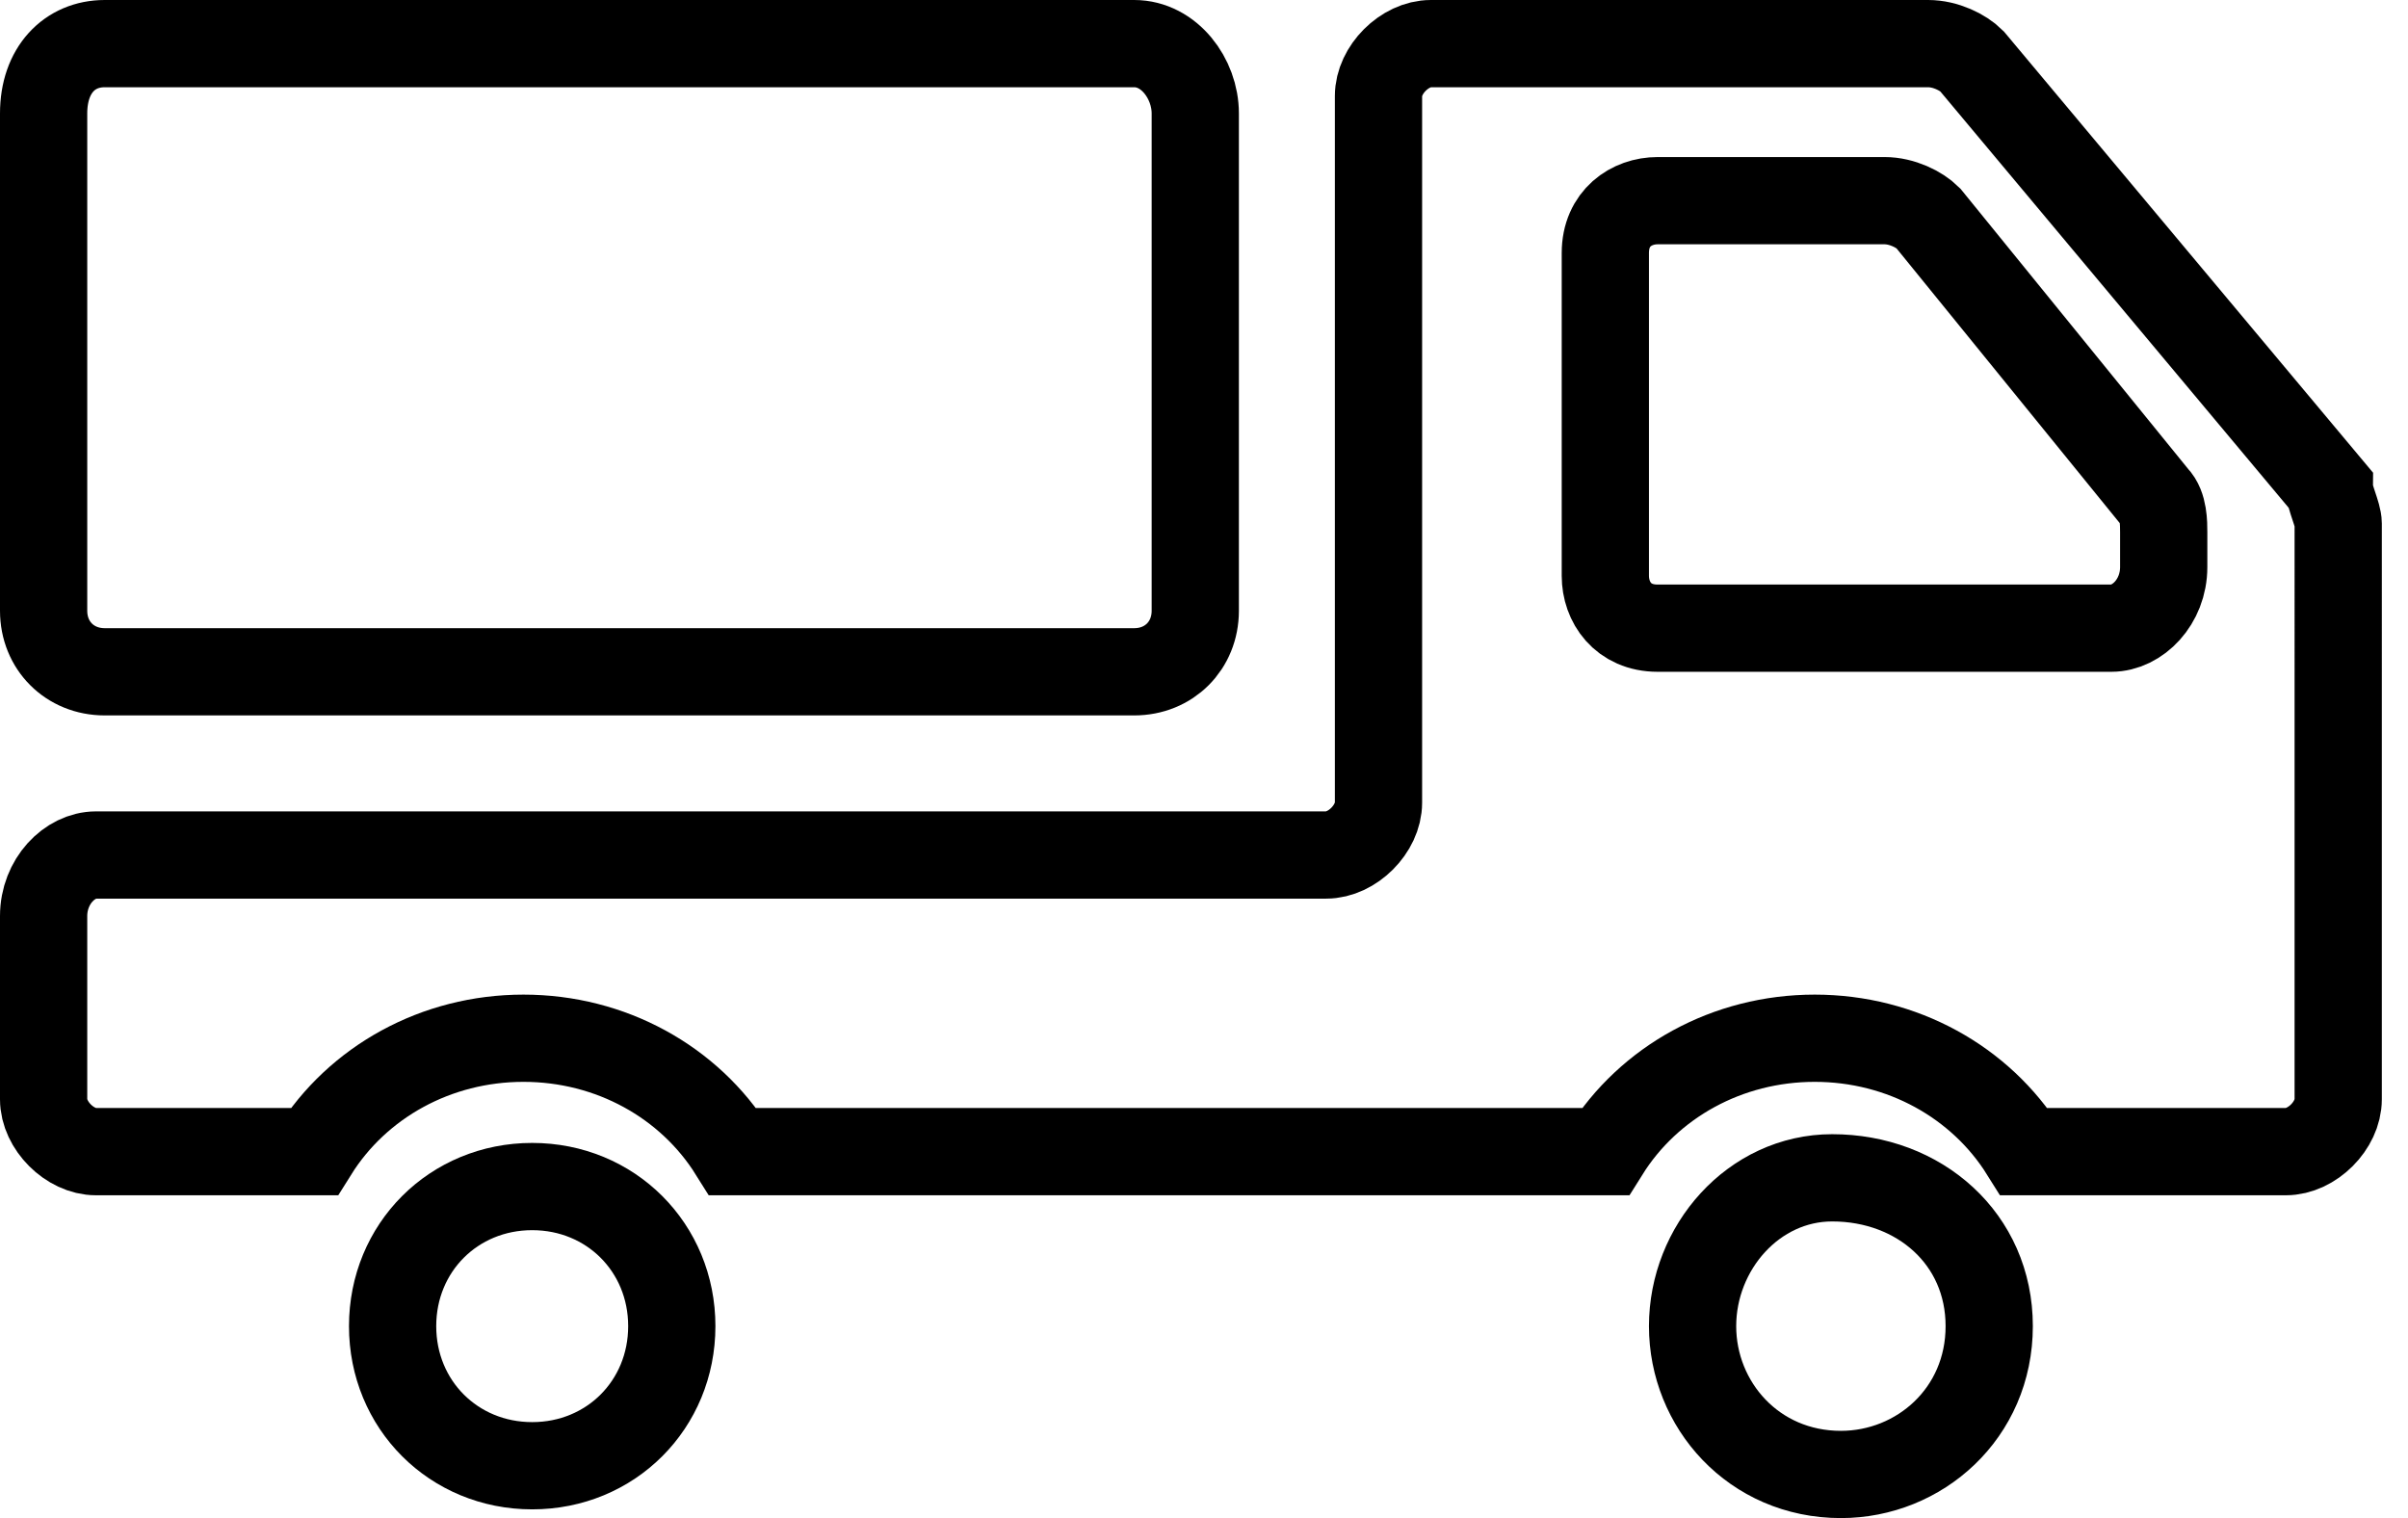 <?xml version="1.0" encoding="utf-8"?>
<!-- Generator: Adobe Illustrator 24.0.3, SVG Export Plug-In . SVG Version: 6.00 Build 0)  -->
<svg version="1.1" xmlns="http://www.w3.org/2000/svg" xmlns:xlink="http://www.w3.org/1999/xlink" x="0px" y="0px"
	 viewBox="0 0 27.6 17.4" style="enable-background:new 0 0 27.6 17.4;" xml:space="preserve">
<style type="text/css">
	.st0{clip-path:url(#SVGID_12_);}
	.st1{fill:#EDEDED;}
	.st2{clip-path:url(#SVGID_14_);}
	.st3{clip-path:url(#SVGID_16_);}
	.st4{fill:none;stroke:#000000;}
	.st5{fill:#FFFFFF;}
	.st6{fill:none;stroke:#231815;}
	.st7{fill:#FFFFFF;stroke:#231815;stroke-width:0.25;}
	.st8{fill:#C7C7C9;}
	.st9{clip-path:url(#SVGID_18_);}
	.st10{fill:#231815;}
	.st11{opacity:0.16;}
	.st12{clip-path:url(#SVGID_22_);}
	.st13{fill:#FFFFFF;stroke:#727171;}
	.st14{fill:none;stroke:#727171;stroke-linecap:round;stroke-linejoin:round;}
	.st15{fill:none;stroke:#FFFFFF;stroke-width:1.492;}
	.st16{clip-path:url(#SVGID_24_);}
	.st17{clip-path:url(#SVGID_26_);}
	.st18{clip-path:url(#SVGID_28_);}
	.st19{clip-path:url(#SVGID_30_);}
	.st20{clip-path:url(#SVGID_32_);}
	.st21{clip-path:url(#SVGID_35_);}
	.st22{fill:none;stroke:#FFFFFF;stroke-width:0.5;}
	.st23{clip-path:url(#SVGID_38_);}
	.st24{clip-path:url(#SVGID_40_);}
	.st25{opacity:0.5;fill:#260002;}
	.st26{clip-path:url(#SVGID_42_);}
	.st27{fill:none;stroke:#FFFFFF;}
	.st28{fill:#FFFFFF;stroke:#FFFFFF;}
	.st29{fill:#D3D3D4;}
	.st30{fill:#41210F;}
	.st31{fill:none;stroke:#231815;stroke-width:0.193;stroke-linecap:round;stroke-linejoin:round;stroke-dasharray:1.167,1.167;}
	.st32{fill:none;stroke:#231815;stroke-width:0.193;stroke-linecap:round;stroke-linejoin:round;}
	.st33{fill:#C44935;}
	.st34{clip-path:url(#SVGID_48_);}
	.st35{fill:none;stroke:#FFFFFF;stroke-width:1.276;}
	.st36{clip-path:url(#SVGID_53_);}
	.st37{fill:none;stroke:#000000;stroke-width:0.5;}
	.st38{fill:#F5A200;}
	.st39{fill:#8995AB;}
	.st40{fill:#42A9CE;}
	.st41{fill:#E98EA7;}
	.st42{fill:#93CB8B;}
	.st43{fill:none;}
	.st44{opacity:0.35;}
	.st45{display:none;}
	.st46{display:inline;}
	.st47{fill:#C0C0C0;}
	.st48{fill:none;stroke:#000000;stroke-miterlimit:10;}
	.st49{fill:none;stroke:#000000;stroke-width:0.646;stroke-miterlimit:10;}
	
		.st50{fill:#FFFFFF;stroke:#231815;stroke-width:0.75;stroke-linecap:round;stroke-linejoin:round;stroke-miterlimit:10;stroke-dasharray:0.2,3;}
</style>
<g id="レイヤー_2">
</g>
<g id="HP枠下のコピー_2">
	<g id="新規シンボル_4">
	</g>
	<g id="新規シンボル_4_3_">
	</g>
	<g id="新規シンボル_4_1_">
	</g>
</g>
<g id="マスク">
	<g id="新規シンボル_4_2_">
	</g>
	<g id="新規シンボル_8">
	</g>
</g>
<g id="レイヤー_9">
</g>
<g id="レイヤー_10">
	<g>
		<g>
			<path class="st48" d="M19.4,15.2c0,0.9,0.7,1.7,1.7,1.7c0.9,0,1.7-0.7,1.7-1.7S22,13.5,21,13.5C20.1,13.5,19.4,14.3,19.4,15.2z"
				/>
			<path class="st48" d="M4.5,15.2c0,0.9,0.7,1.6,1.6,1.6c0.9,0,1.6-0.7,1.6-1.6c0-0.9-0.7-1.6-1.6-1.6C5.2,13.6,4.5,14.3,4.5,15.2z
				"/>
			<path class="st48" d="M0.5,1.3V7c0,0.4,0.3,0.7,0.7,0.7h11.8c0.4,0,0.7-0.3,0.7-0.7V1.3c0-0.4-0.3-0.8-0.7-0.8H1.2
				C0.8,0.5,0.5,0.8,0.5,1.3z"/>
			<path class="st48" d="M0.5,10.5v2.1c0,0.3,0.3,0.6,0.6,0.6h2.5c0.5-0.8,1.4-1.3,2.4-1.3s1.9,0.5,2.4,1.3h10
				c0.5-0.8,1.4-1.3,2.4-1.3c1,0,1.9,0.5,2.4,1.3h3c0.3,0,0.6-0.3,0.6-0.6V6c0-0.1-0.1-0.3-0.1-0.4l-4.1-4.9
				c-0.1-0.1-0.3-0.2-0.5-0.2h-5.7c-0.3,0-0.6,0.3-0.6,0.6v8.1c0,0.3-0.3,0.6-0.6,0.6H1.1C0.8,9.8,0.5,10.1,0.5,10.5z M24.2,7.2H19
				c-0.4,0-0.6-0.3-0.6-0.6V2.9c0-0.4,0.3-0.6,0.6-0.6h2.6c0.2,0,0.4,0.1,0.5,0.2l2.6,3.2c0.1,0.1,0.1,0.3,0.1,0.4v0.4
				C24.8,6.9,24.5,7.2,24.2,7.2z"/>
		</g>
	</g>
</g>
</svg>
